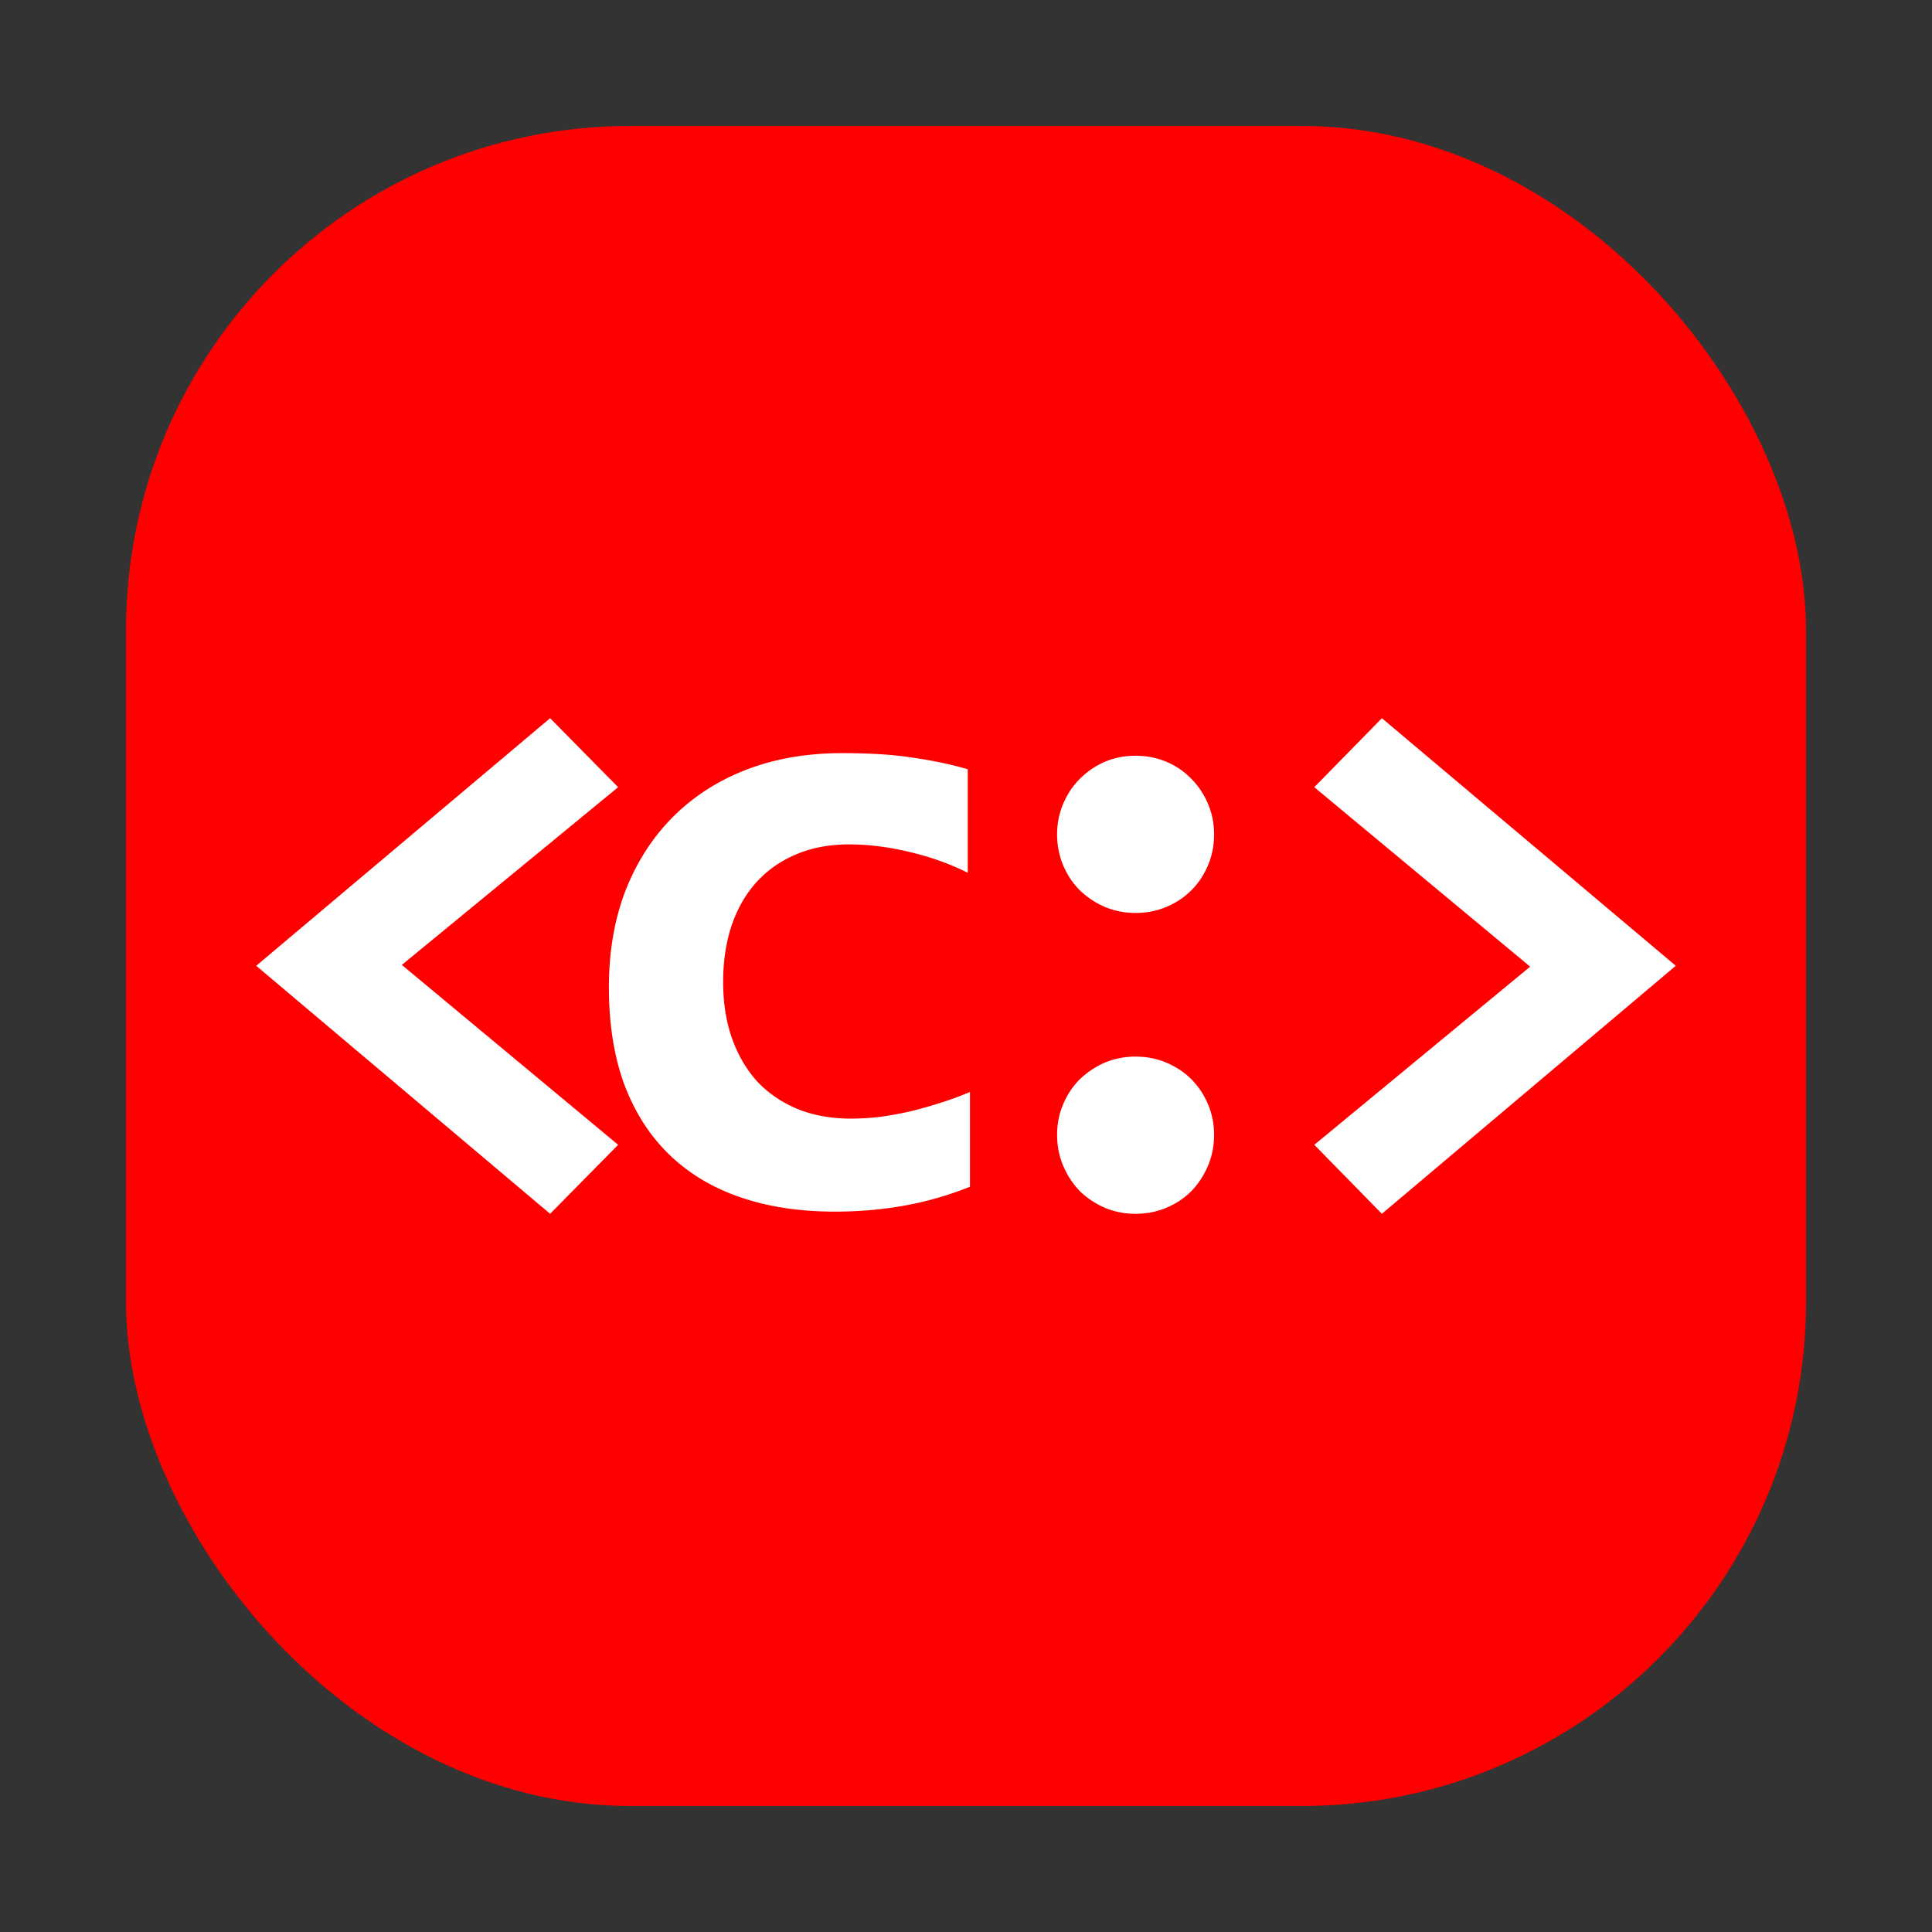 <svg width="460" height="460" viewBox="0 0 460 460" fill="red" xmlns="http://www.w3.org/2000/svg">
    <rect x="0" y="0" width="460" height="460" fill="#333333" stroke="none"/>
    <rect x="30" y="30" width="400" height="400" rx="120" fill="red" />
    <path
        d="M130.977 289 61 229.948 130.977 171l16.197 16.426-51.497 42.314 51.497 42.834L130.977 289Z"
        fill="#fff" />
    <path
        d="M230.943 282.554a79.2 79.2 0 0 1-15.47 4.471c-5.33.97-10.901 1.455-16.716 1.455-8.375 0-15.885-1.143-22.529-3.431-6.645-2.287-12.286-5.683-16.924-10.188-4.637-4.505-8.202-10.085-10.693-16.739-2.423-6.653-3.634-14.347-3.634-23.08 0-8.456 1.315-16.114 3.945-22.976 2.699-6.862 6.472-12.718 11.317-17.57s10.659-8.594 17.442-11.228c6.853-2.634 14.466-3.951 22.841-3.951 6.853 0 12.598.381 17.235 1.144 4.707.693 8.929 1.594 12.667 2.703v24.64c-4.292-2.149-8.964-3.813-14.017-4.991-4.983-1.178-9.724-1.767-14.223-1.767-4.707 0-8.929.797-12.667 2.391-3.738 1.594-6.887 3.812-9.448 6.654-2.561 2.841-4.533 6.307-5.918 10.396-1.315 4.02-1.972 8.456-1.972 13.308 0 5.059.726 9.599 2.18 13.619 1.453 4.02 3.495 7.451 6.125 10.293 2.7 2.772 5.918 4.921 9.656 6.445 3.738 1.456 7.891 2.184 12.459 2.184 2.215 0 4.534-.139 6.956-.416a86.315 86.315 0 0 0 7.372-1.352 111.628 111.628 0 0 0 7.267-2.079 68.925 68.925 0 0 0 6.749-2.495v22.56Zm39.436-102.613c2.63 0 5.087.485 7.372 1.455 2.284.971 4.256 2.322 5.918 4.055 1.661 1.664 2.976 3.639 3.945 5.926.969 2.287 1.453 4.713 1.453 7.278 0 2.633-.484 5.094-1.453 7.381-.969 2.287-2.284 4.263-3.945 5.926-1.662 1.664-3.634 2.98-5.918 3.951-2.285.97-4.742 1.455-7.372 1.455s-5.087-.485-7.371-1.455a20.117 20.117 0 0 1-5.918-3.951c-1.662-1.663-2.977-3.639-3.946-5.926-.969-2.287-1.453-4.748-1.453-7.381 0-2.565.484-4.991 1.453-7.278.969-2.287 2.284-4.262 3.946-5.926a19.173 19.173 0 0 1 5.918-4.055c2.284-.97 4.741-1.455 7.371-1.455Zm0 71.632c2.63 0 5.087.485 7.372 1.455 2.284.971 4.256 2.287 5.918 3.951 1.661 1.663 2.976 3.639 3.945 5.926.969 2.287 1.453 4.713 1.453 7.277 0 2.634-.484 5.095-1.453 7.382-.969 2.287-2.284 4.297-3.945 6.03-1.662 1.663-3.634 2.98-5.918 3.95-2.285.971-4.742 1.456-7.372 1.456s-5.087-.485-7.371-1.456a20.114 20.114 0 0 1-5.918-3.95c-1.662-1.733-2.977-3.743-3.946-6.03-.969-2.287-1.453-4.748-1.453-7.382 0-2.564.484-4.99 1.453-7.277.969-2.287 2.284-4.263 3.946-5.926a20.117 20.117 0 0 1 5.918-3.951c2.284-.97 4.741-1.455 7.371-1.455ZM329.023 171 399 229.948 329.023 289l-16.093-16.426 51.393-42.418-51.393-42.73L329.023 171Z"
        fill="#fff" />
</svg>
